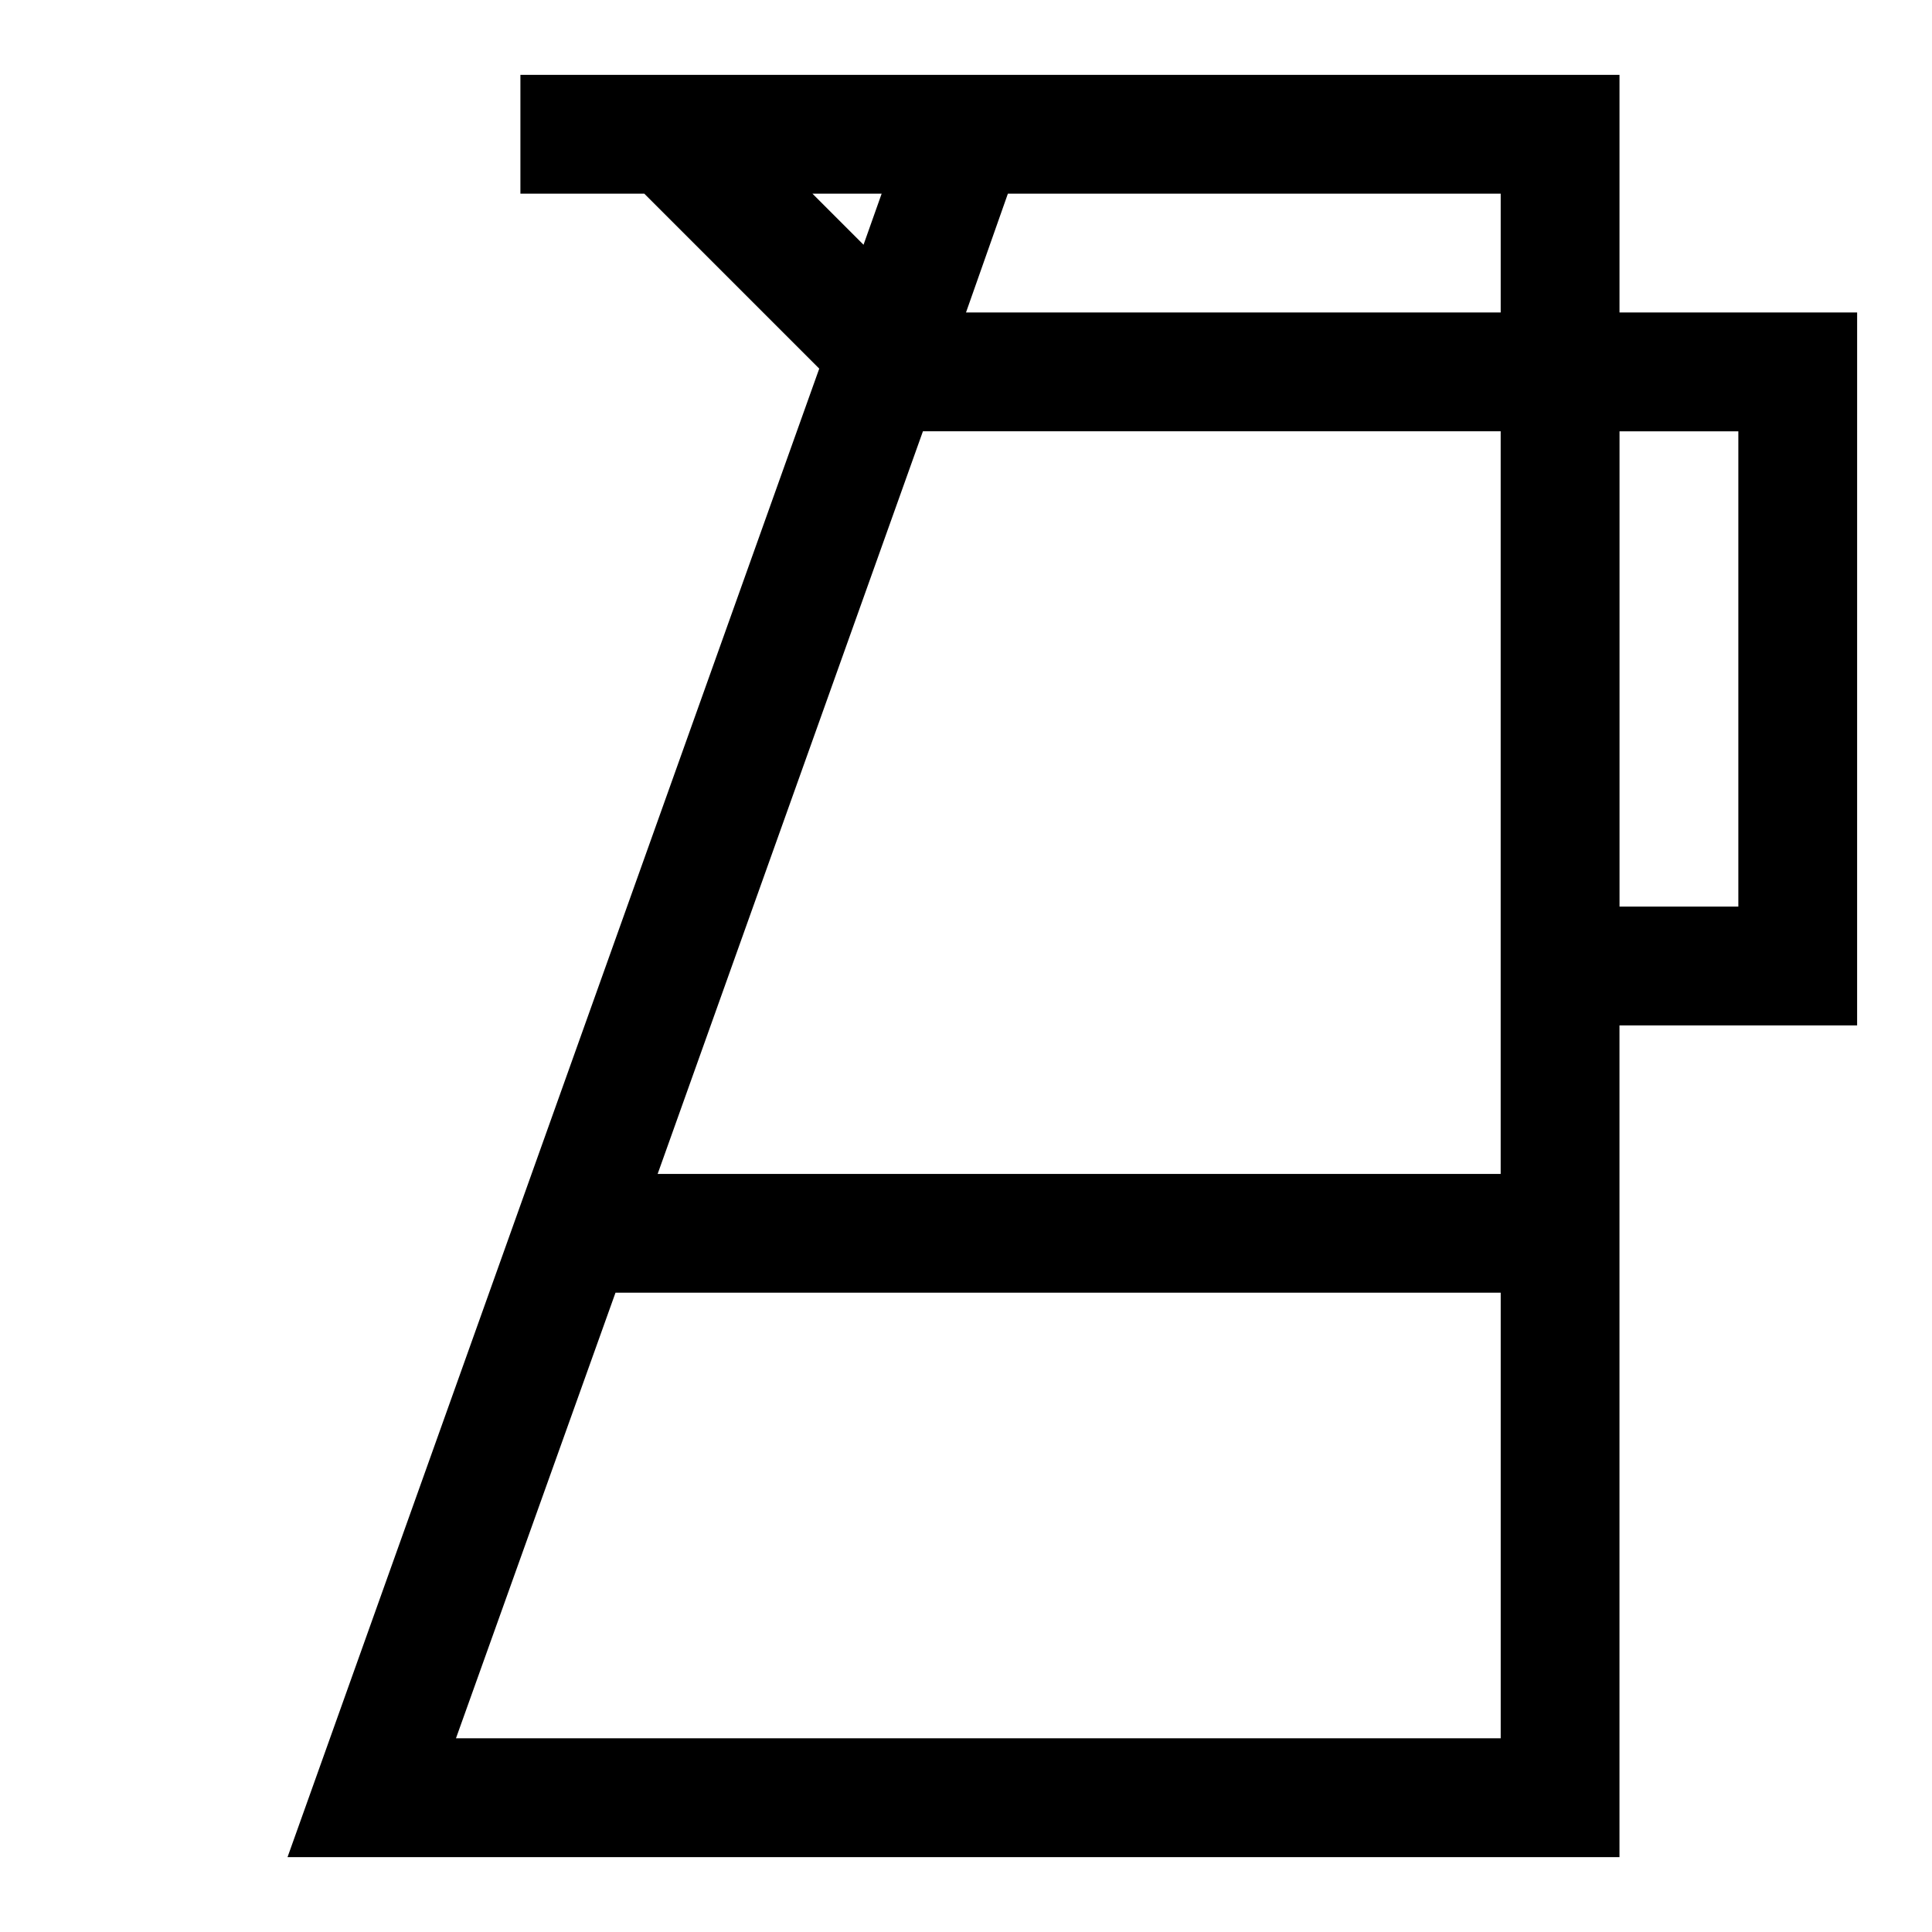 <?xml version="1.0" encoding="UTF-8"?>
<!-- Uploaded to: ICON Repo, www.iconrepo.com, Generator: ICON Repo Mixer Tools -->
<svg fill="#000000" width="800px" height="800px" version="1.1" viewBox="144 144 512 512" xmlns="http://www.w3.org/2000/svg">
 <path d="m636.16 226.81h-62.977v-62.977h-291.27v31.488h32.828l46.367 46.367-140.91 394.47h352.98v-220.42h62.977zm-225.06-31.488h130.6v31.488h-141.7zm-22.516 62.977h153.11v196.8h-223.41zm-29.281-62.977h18.344l-4.801 13.539zm-94.465 409.34 42.273-118.08h234.59v118.08zm339.84-220.41h-31.488v-125.95h31.488z"/>
</svg>